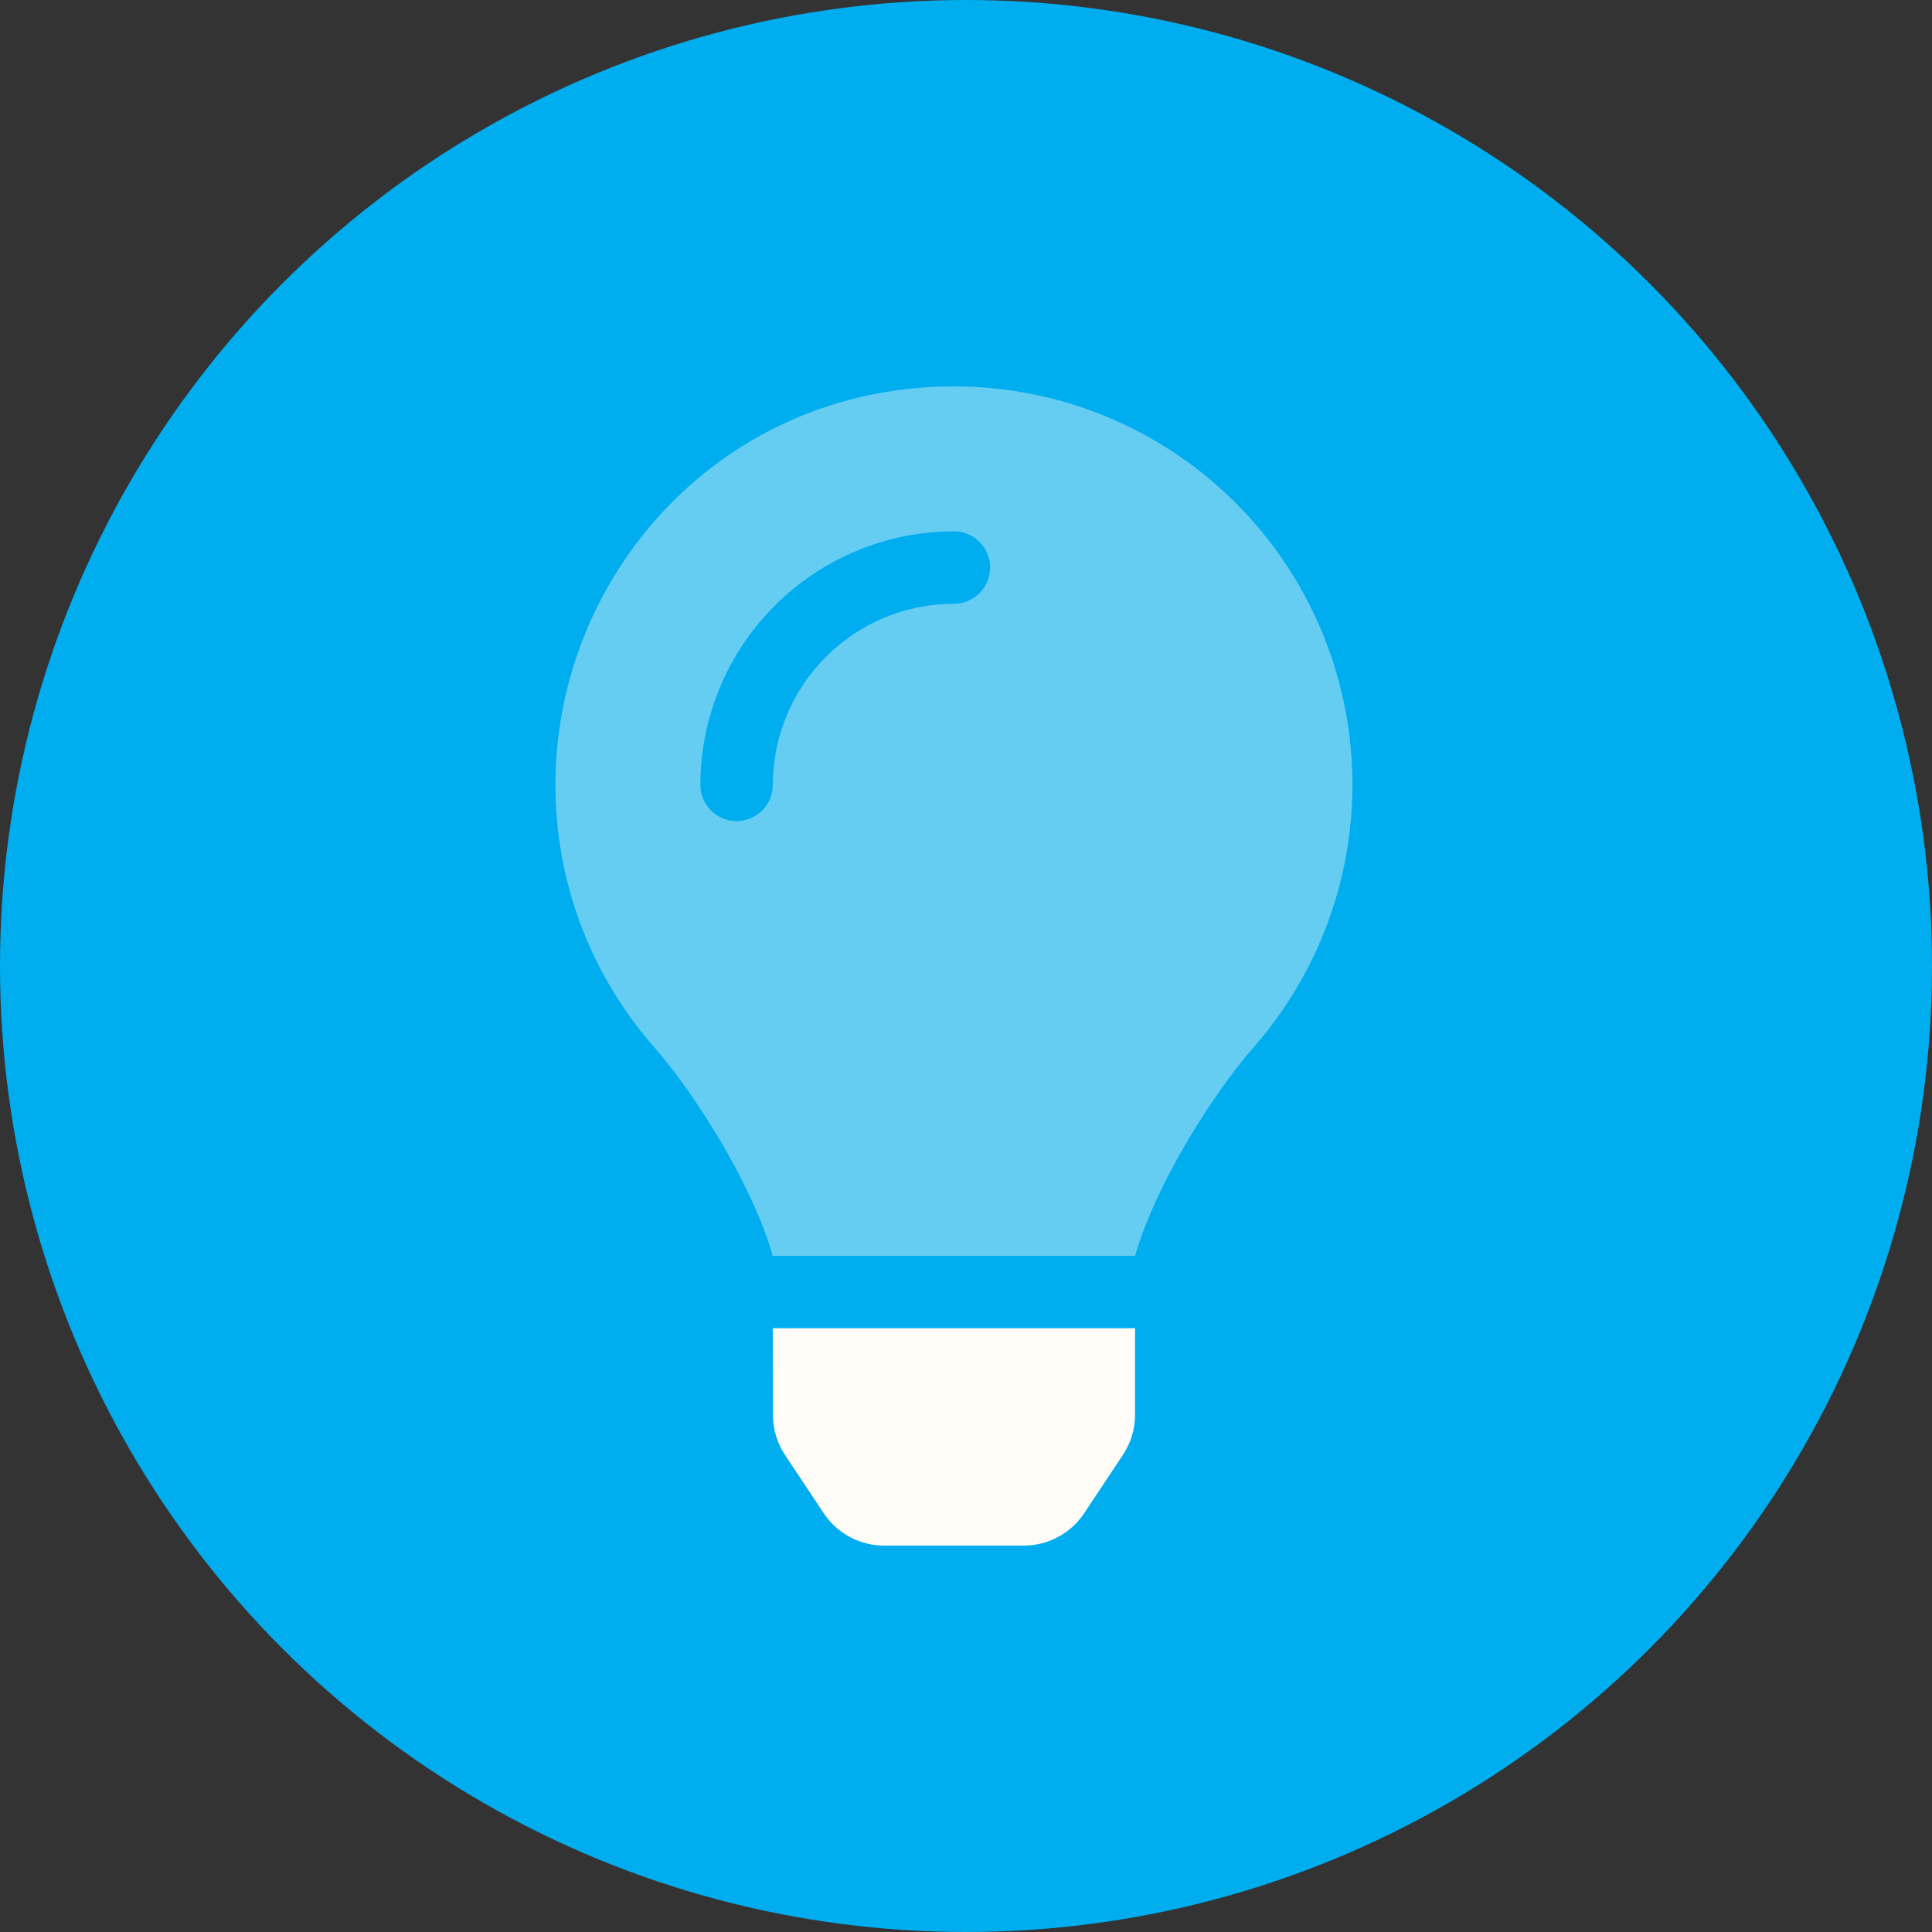 <svg width="80" height="80" viewBox="0 0 80 80" fill="none" xmlns="http://www.w3.org/2000/svg">
<rect x="0" y="0" width="80" height="80" fill="#333333" stroke="none"/>
<circle cx="40" cy="40" r="40" fill="#00AEEF"/>
<g clip-path="url(#clip0_138_5386)">
<path opacity="0.4" d="M39.449 16C29.885 16.029 23 23.781 23 32.5C22.994 36.495 24.447 40.354 27.084 43.355C28.633 45.122 31.055 48.813 31.979 51.928C31.979 51.952 31.985 51.977 31.989 52.001H47.011C47.011 51.977 47.018 51.953 47.022 51.928C47.945 48.813 50.367 45.122 51.916 43.355C54.007 40.967 55.365 38.026 55.826 34.886C56.287 31.746 55.832 28.539 54.515 25.651C53.199 22.763 51.077 20.317 48.405 18.605C45.732 16.893 42.622 15.988 39.449 16ZM39.5 25C37.512 25.002 35.605 25.793 34.199 27.199C32.793 28.605 32.002 30.512 32 32.5C32 32.898 31.842 33.279 31.561 33.561C31.279 33.842 30.898 34 30.5 34C30.102 34 29.721 33.842 29.439 33.561C29.158 33.279 29 32.898 29 32.5C29.003 29.716 30.11 27.047 32.079 25.079C34.047 23.11 36.716 22.003 39.5 22C39.898 22 40.279 22.158 40.561 22.439C40.842 22.721 41 23.102 41 23.5C41 23.898 40.842 24.279 40.561 24.561C40.279 24.842 39.898 25 39.5 25Z" fill="#FFFCF7"/>
<path d="M32.006 58.595L32 55H47V58.595C46.997 59.185 46.821 59.76 46.493 60.25L44.891 62.662C44.617 63.074 44.245 63.411 43.81 63.645C43.374 63.878 42.887 64 42.393 64H36.608C36.113 64 35.627 63.878 35.191 63.644C34.755 63.41 34.384 63.073 34.11 62.661L32.508 60.25C32.182 59.76 32.007 59.184 32.006 58.595Z" fill="#FFFCF7"/>
</g>
<defs>
<clipPath id="clip0_138_5386">
<rect width="33" height="48" fill="white" transform="translate(23 16)"/>
</clipPath>
</defs>
</svg>
